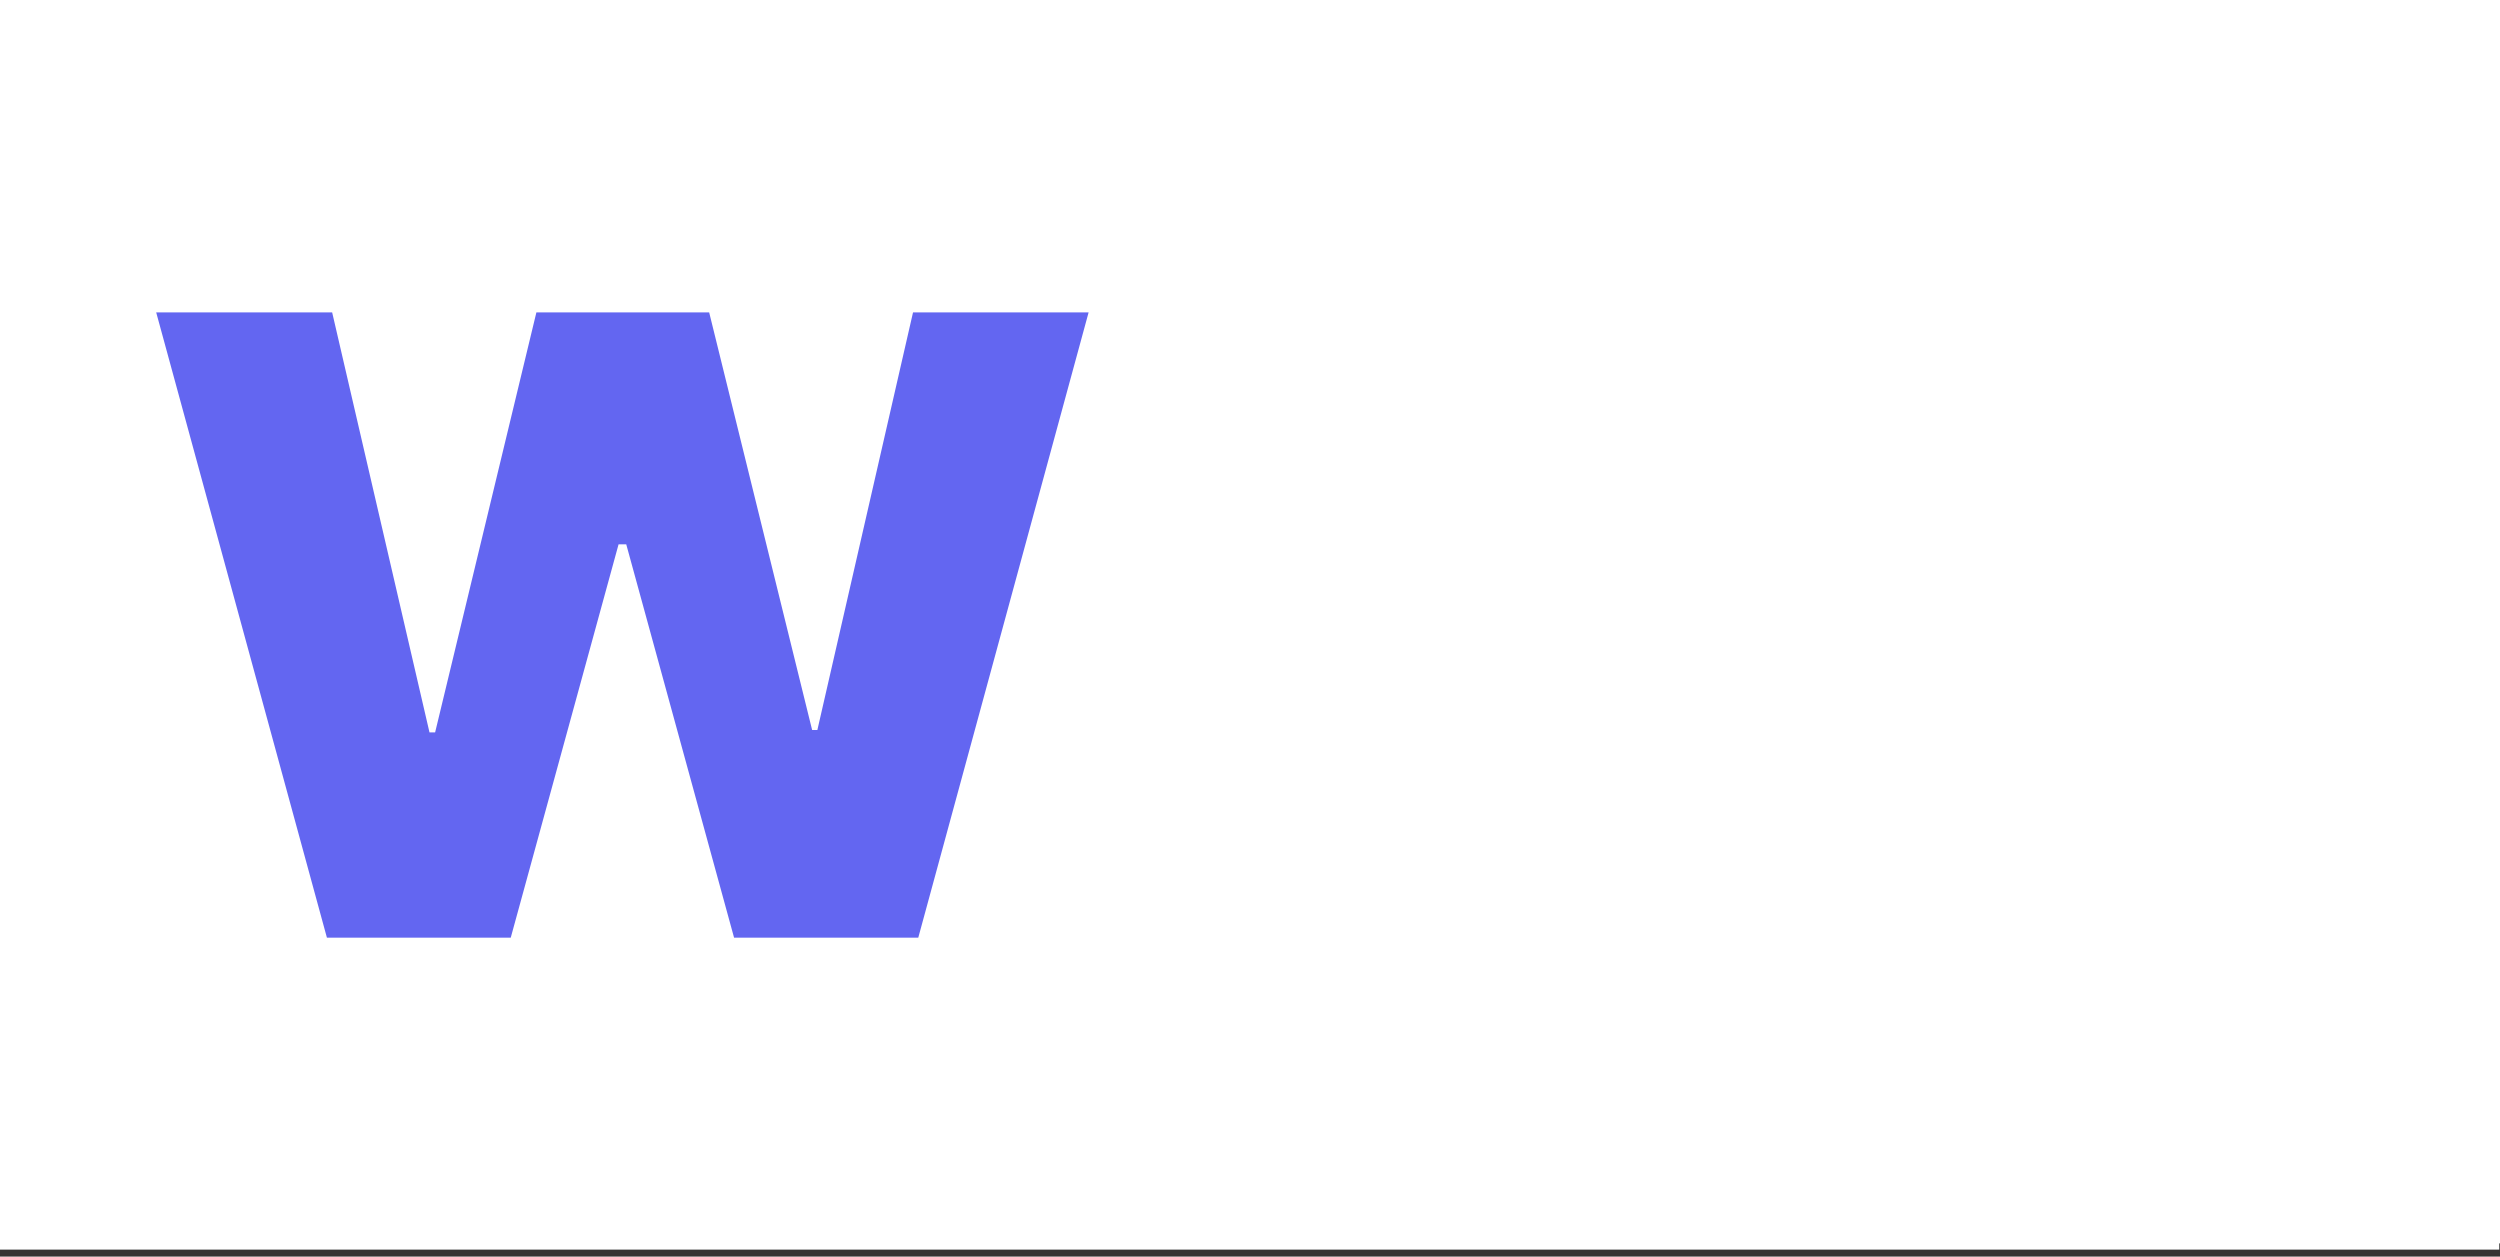 <svg width="189" height="95" viewBox="0 0 189 95" fill="none" xmlns="http://www.w3.org/2000/svg">
<rect x="0" y="0" width="189" height="95" fill="#333333" stroke="none"/>
<rect width="188.943" height="94.471" fill="white"/>
<rect width="189" height="94" fill="white"/>
<path fill-rule="evenodd" clip-rule="evenodd" d="M11.808 23.617L24.715 70.888H38.612L46.764 41.151H47.344L55.496 70.888H69.421L82.299 23.617H69.025L61.793 55.187H61.397L53.613 23.617H40.551L32.895 55.371H32.47L25.111 23.617H11.808Z" fill="#6366F1"/>
</svg>
